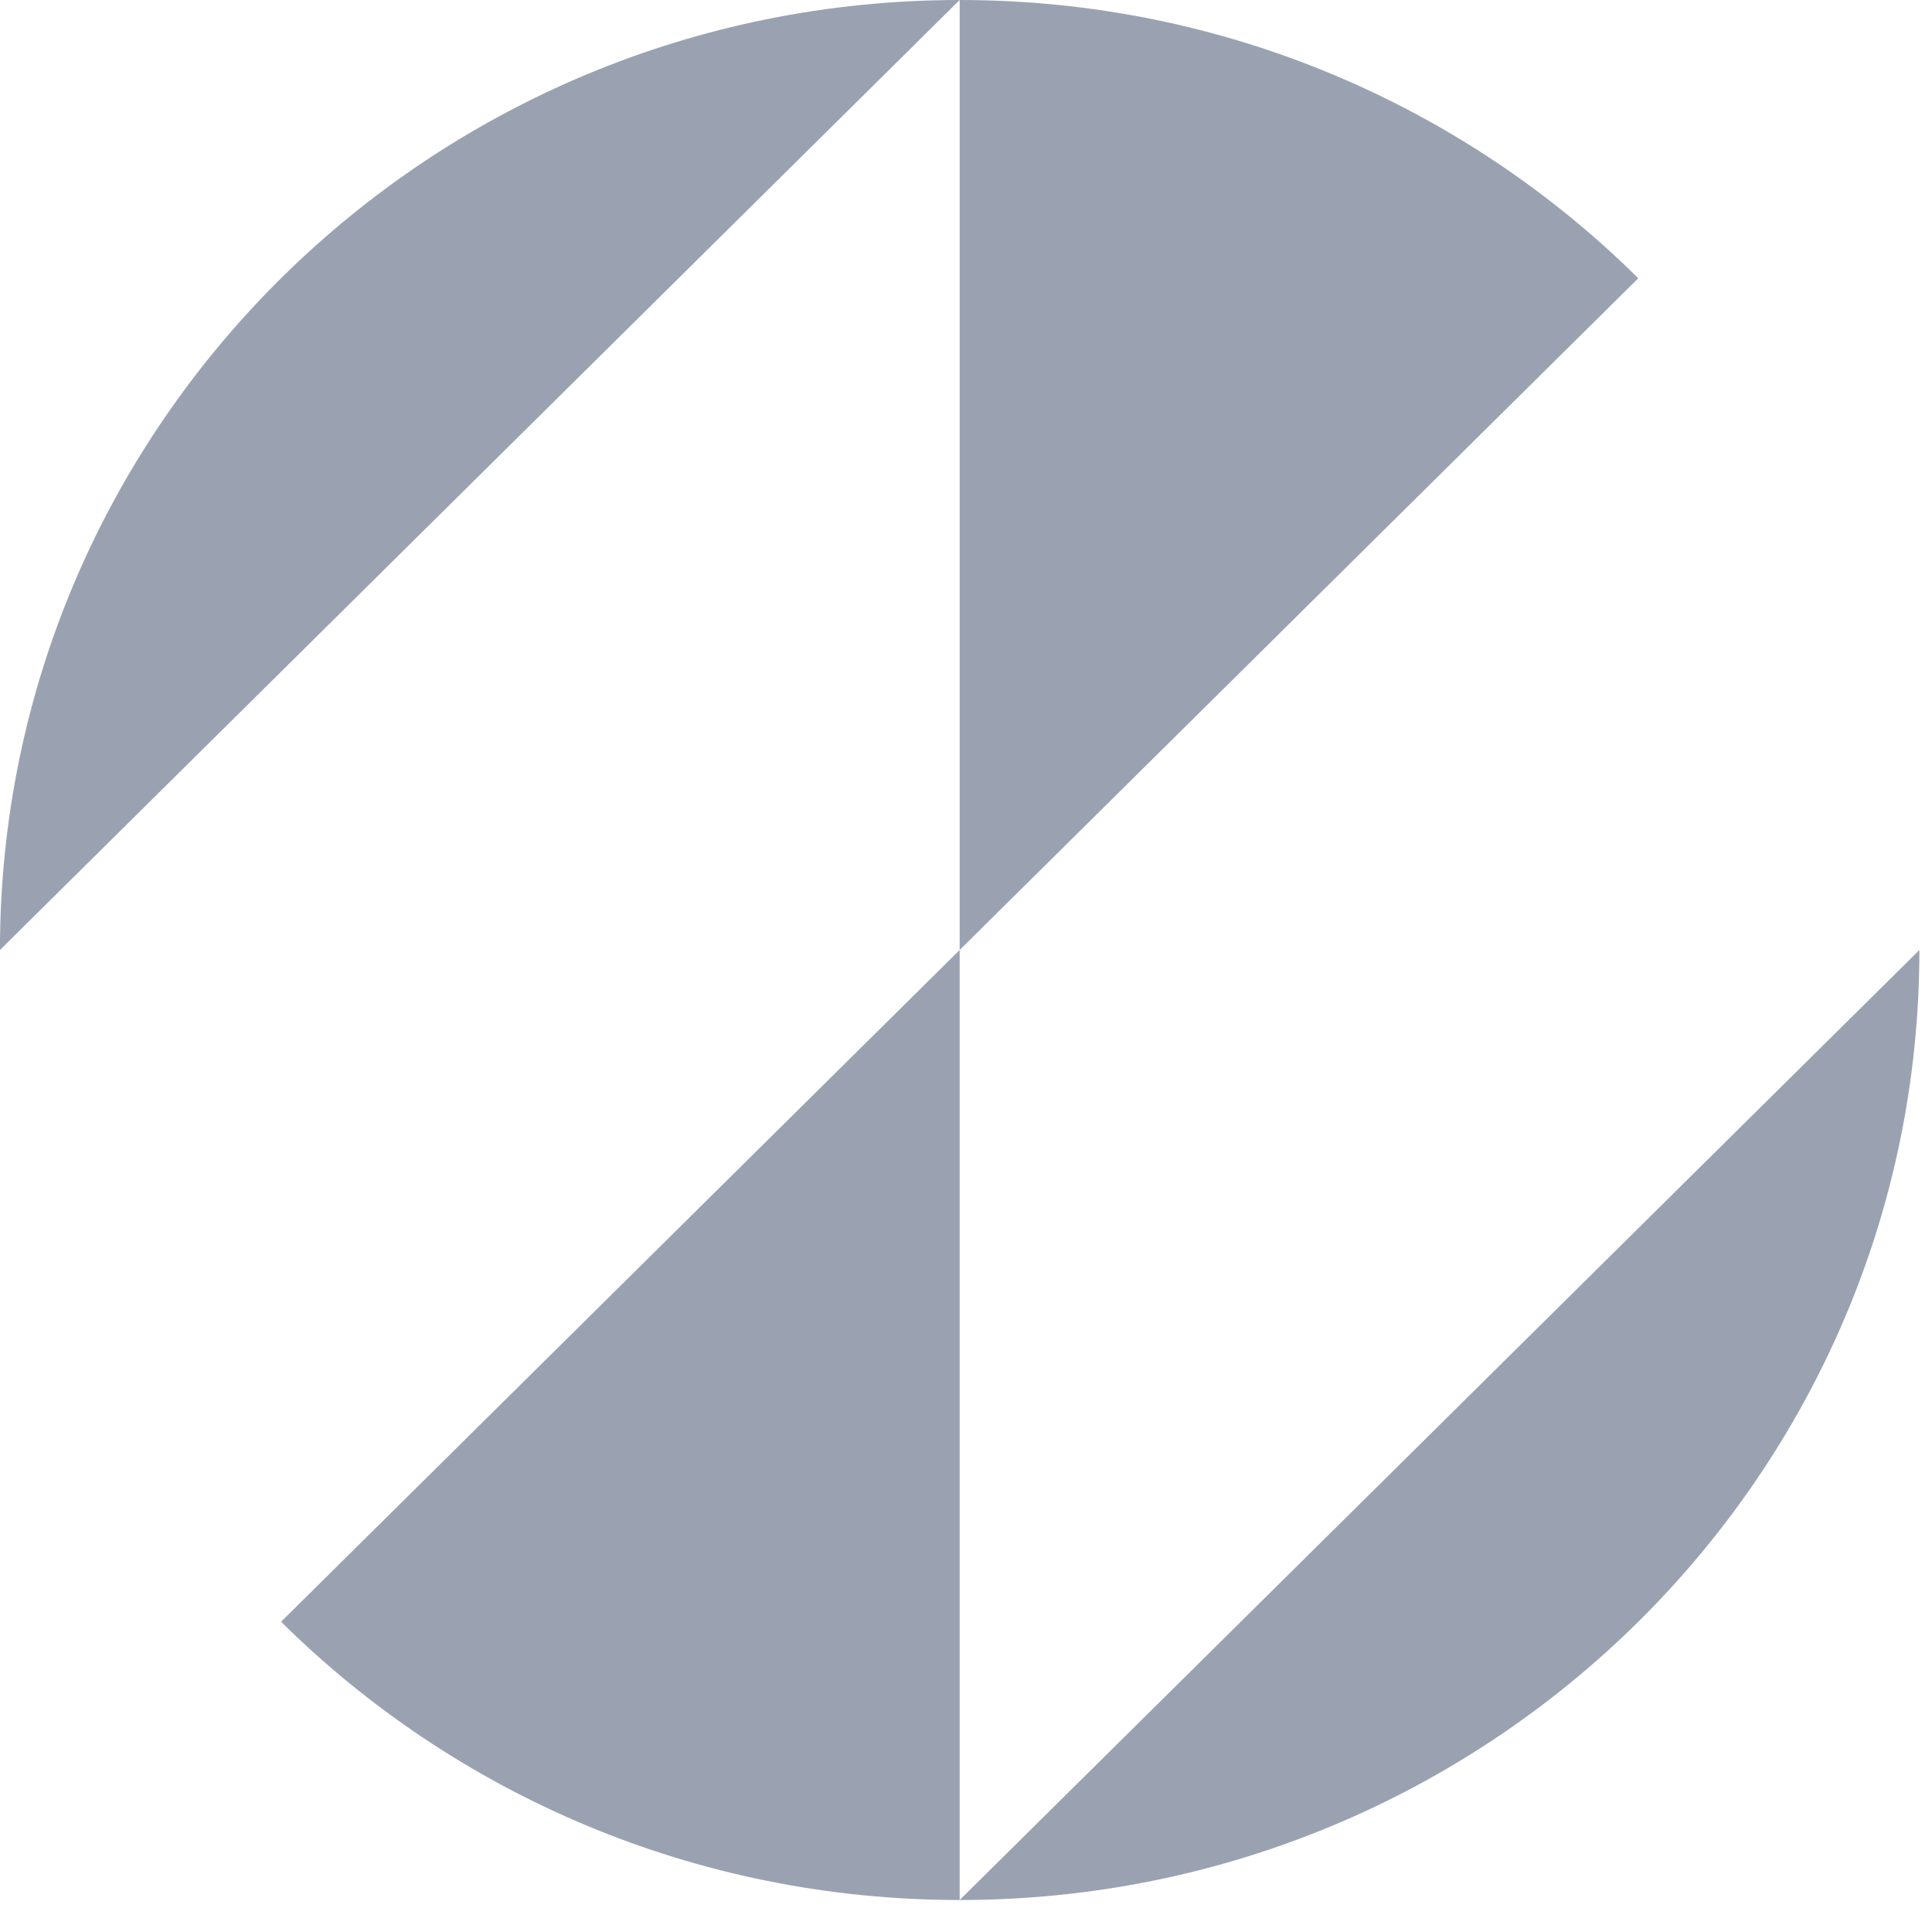 <svg width="80" height="79" viewBox="0 0 80 79" fill="none" xmlns="http://www.w3.org/2000/svg">
<path fill-rule="evenodd" clip-rule="evenodd" d="M39.738 78.677H39.738C61.686 78.677 79.477 61.065 79.478 39.339L39.738 78.677V39.338L67.838 11.522C60.647 4.403 50.712 0 39.738 0C17.79 0 -0.002 17.612 -0.002 39.338L39.738 0V39.338L11.638 67.155C18.829 74.274 28.764 78.677 39.738 78.677Z" fill="#9AA2B2"/>
</svg>
